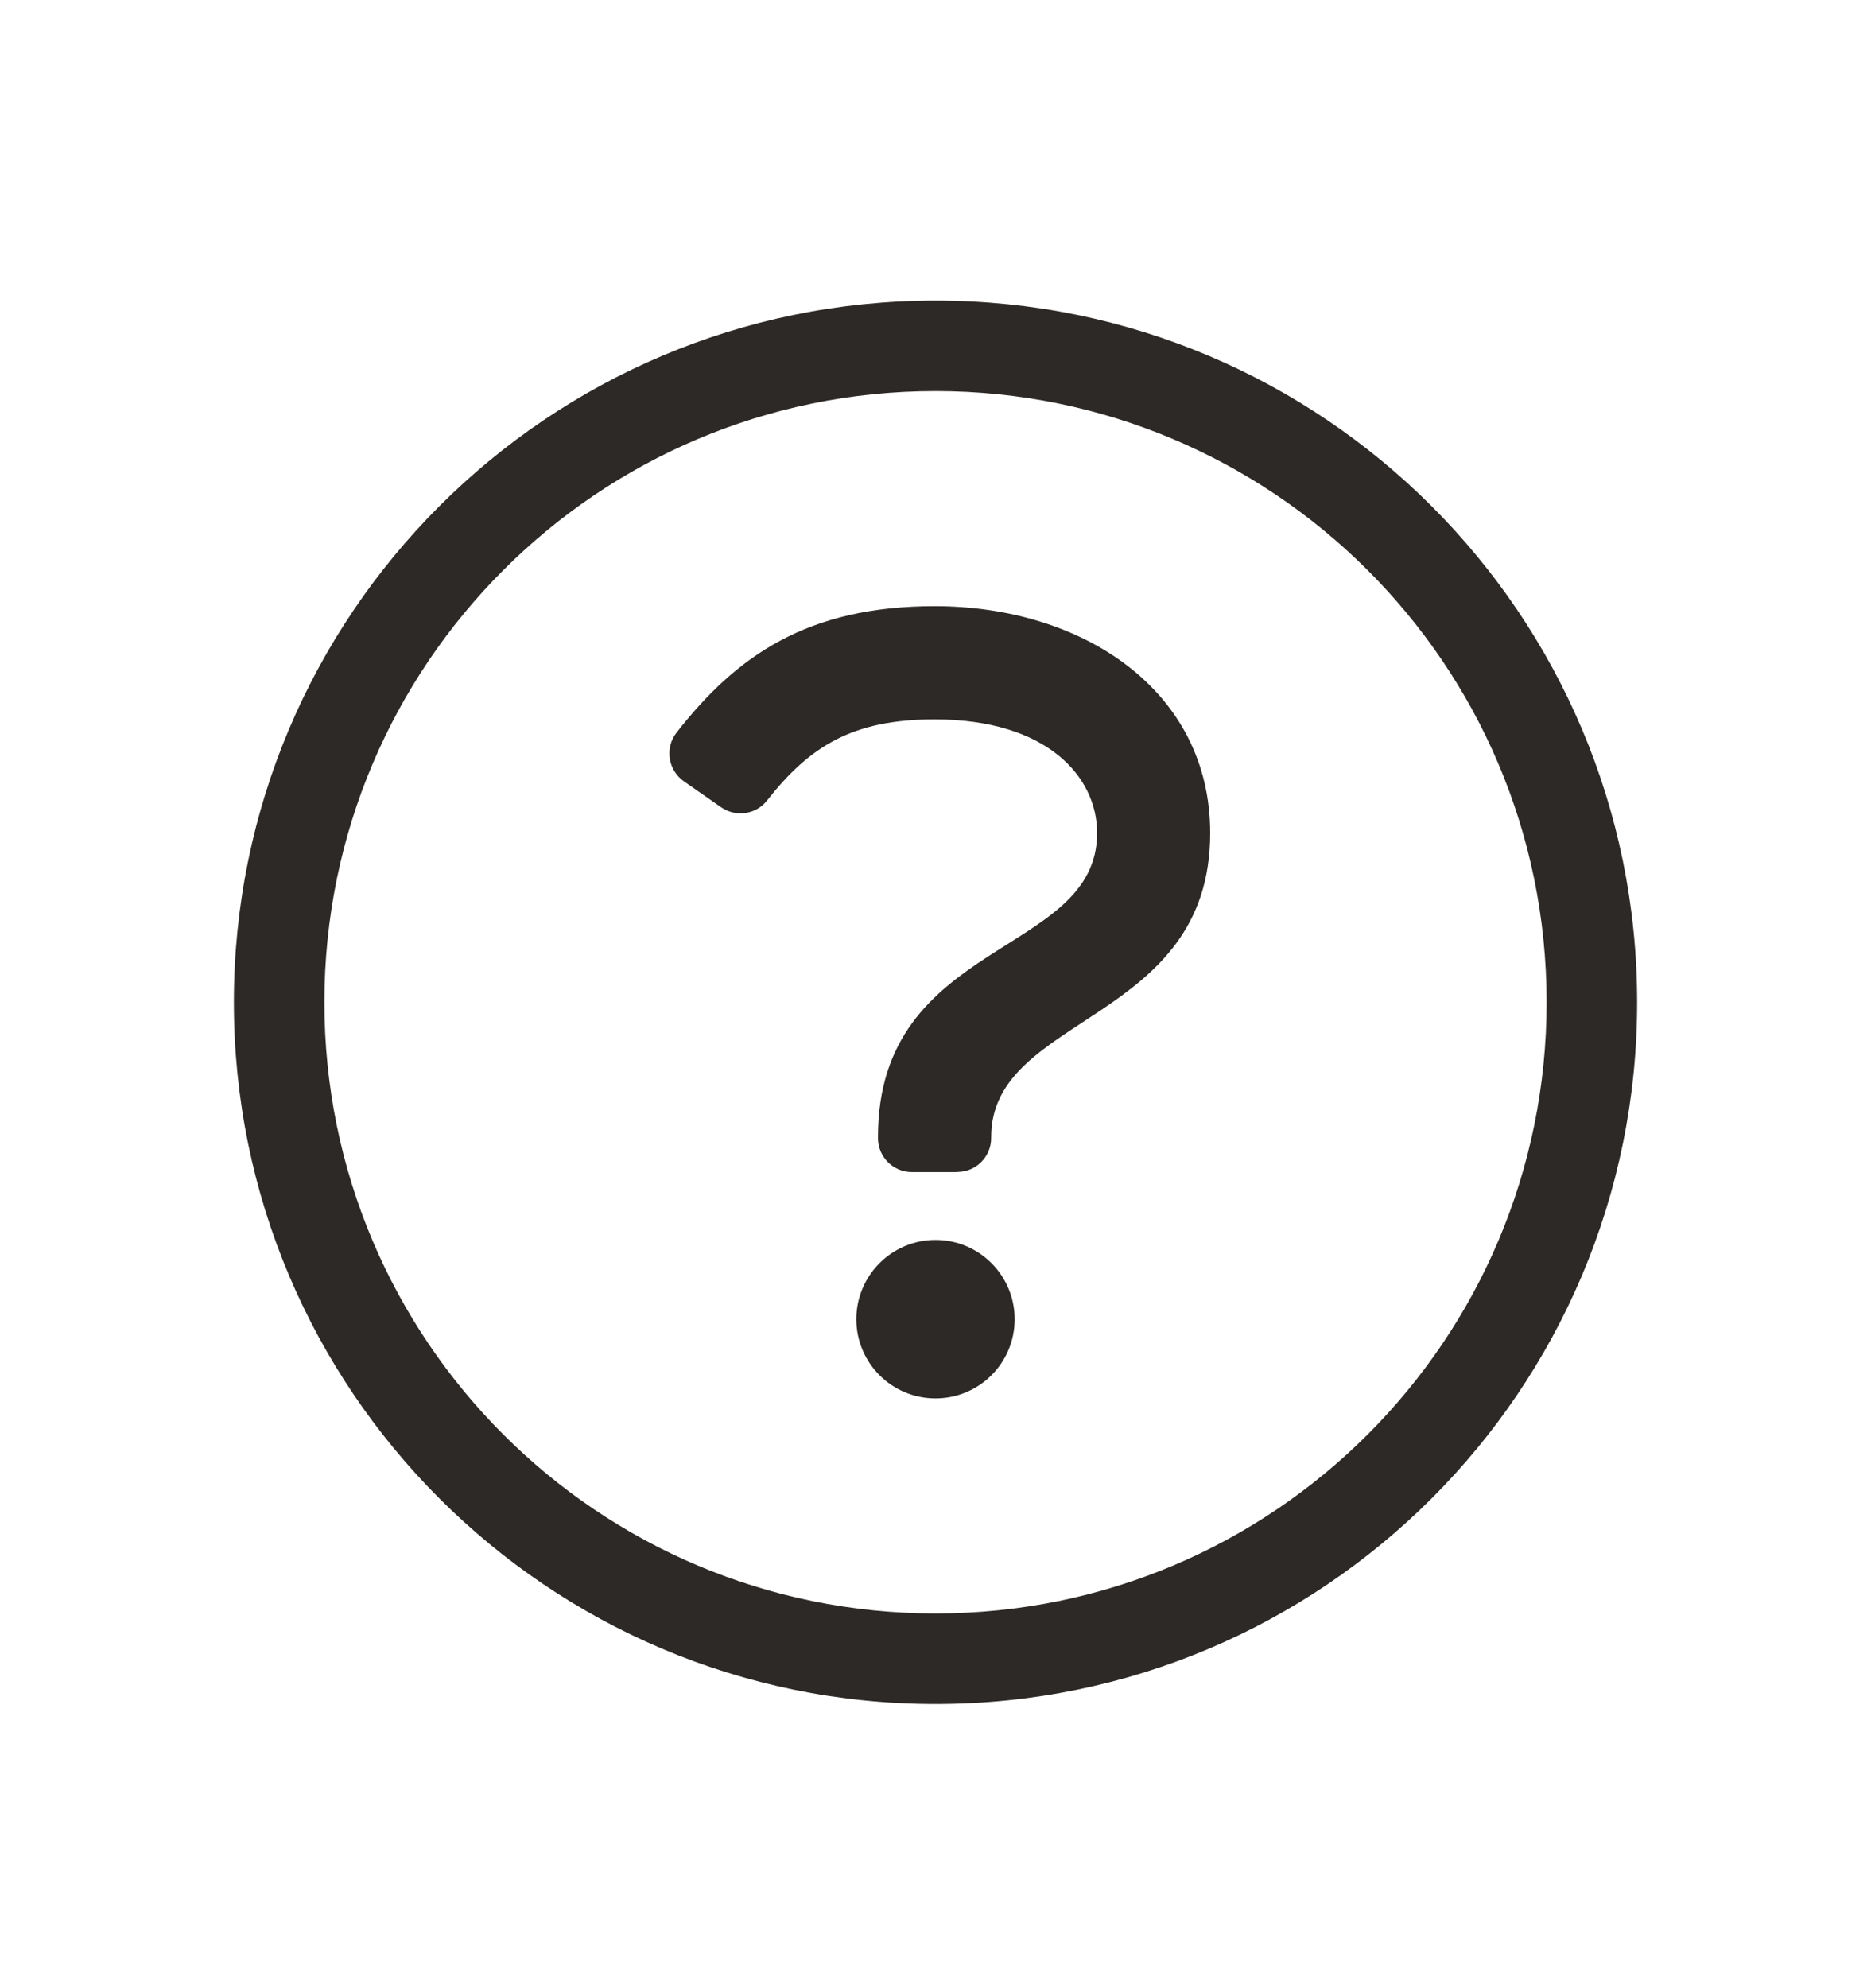 <svg xmlns="http://www.w3.org/2000/svg" width="16" height="17" viewBox="0 0 16 17">
    <g fill="none" fill-rule="evenodd">
        <g fill="#2D2926" fill-rule="nonzero">
            <g>
                <g>
                    <g>
                        <g>
                            <g>
                                <g>
                                    <g>
                                        <path d="M8 10.032c.374 0 .677.304.677.678 0 .374-.303.677-.677.677-.374 0-.677-.303-.677-.677 0-.374.303-.678.677-.678zm.186-.58h-.388c-.16 0-.29-.13-.29-.29v-.01c0-1.702 1.874-1.54 1.874-2.599 0-.484-.43-.972-1.39-.972-.705 0-1.07.233-1.433.694-.094.12-.267.145-.393.057l-.317-.221c-.136-.095-.166-.285-.064-.416.513-.658 1.122-1.082 2.207-1.082 1.266 0 2.357.72 2.357 1.94 0 1.631-1.873 1.545-1.873 2.6v.008c0 .16-.13.29-.29.29zM8 2c3.313 0 6 2.687 6 6 0 3.314-2.687 6-6 6s-6-2.686-6-6c0-3.313 2.687-6 6-6zm0 .774C5.111 2.774 2.774 5.116 2.774 8c0 2.89 2.341 5.226 5.226 5.226 2.888 0 5.226-2.34 5.226-5.226 0-2.901-2.356-5.226-5.226-5.226z" transform="translate(-938 -591) translate(851 342) translate(20 88.039) translate(0 155) translate(0 5.531) translate(67 1)"/>
                                    </g>
                                </g>
                            </g>
                        </g>
                    </g>
                </g>
            </g>
        </g>
    </g>
</svg>
